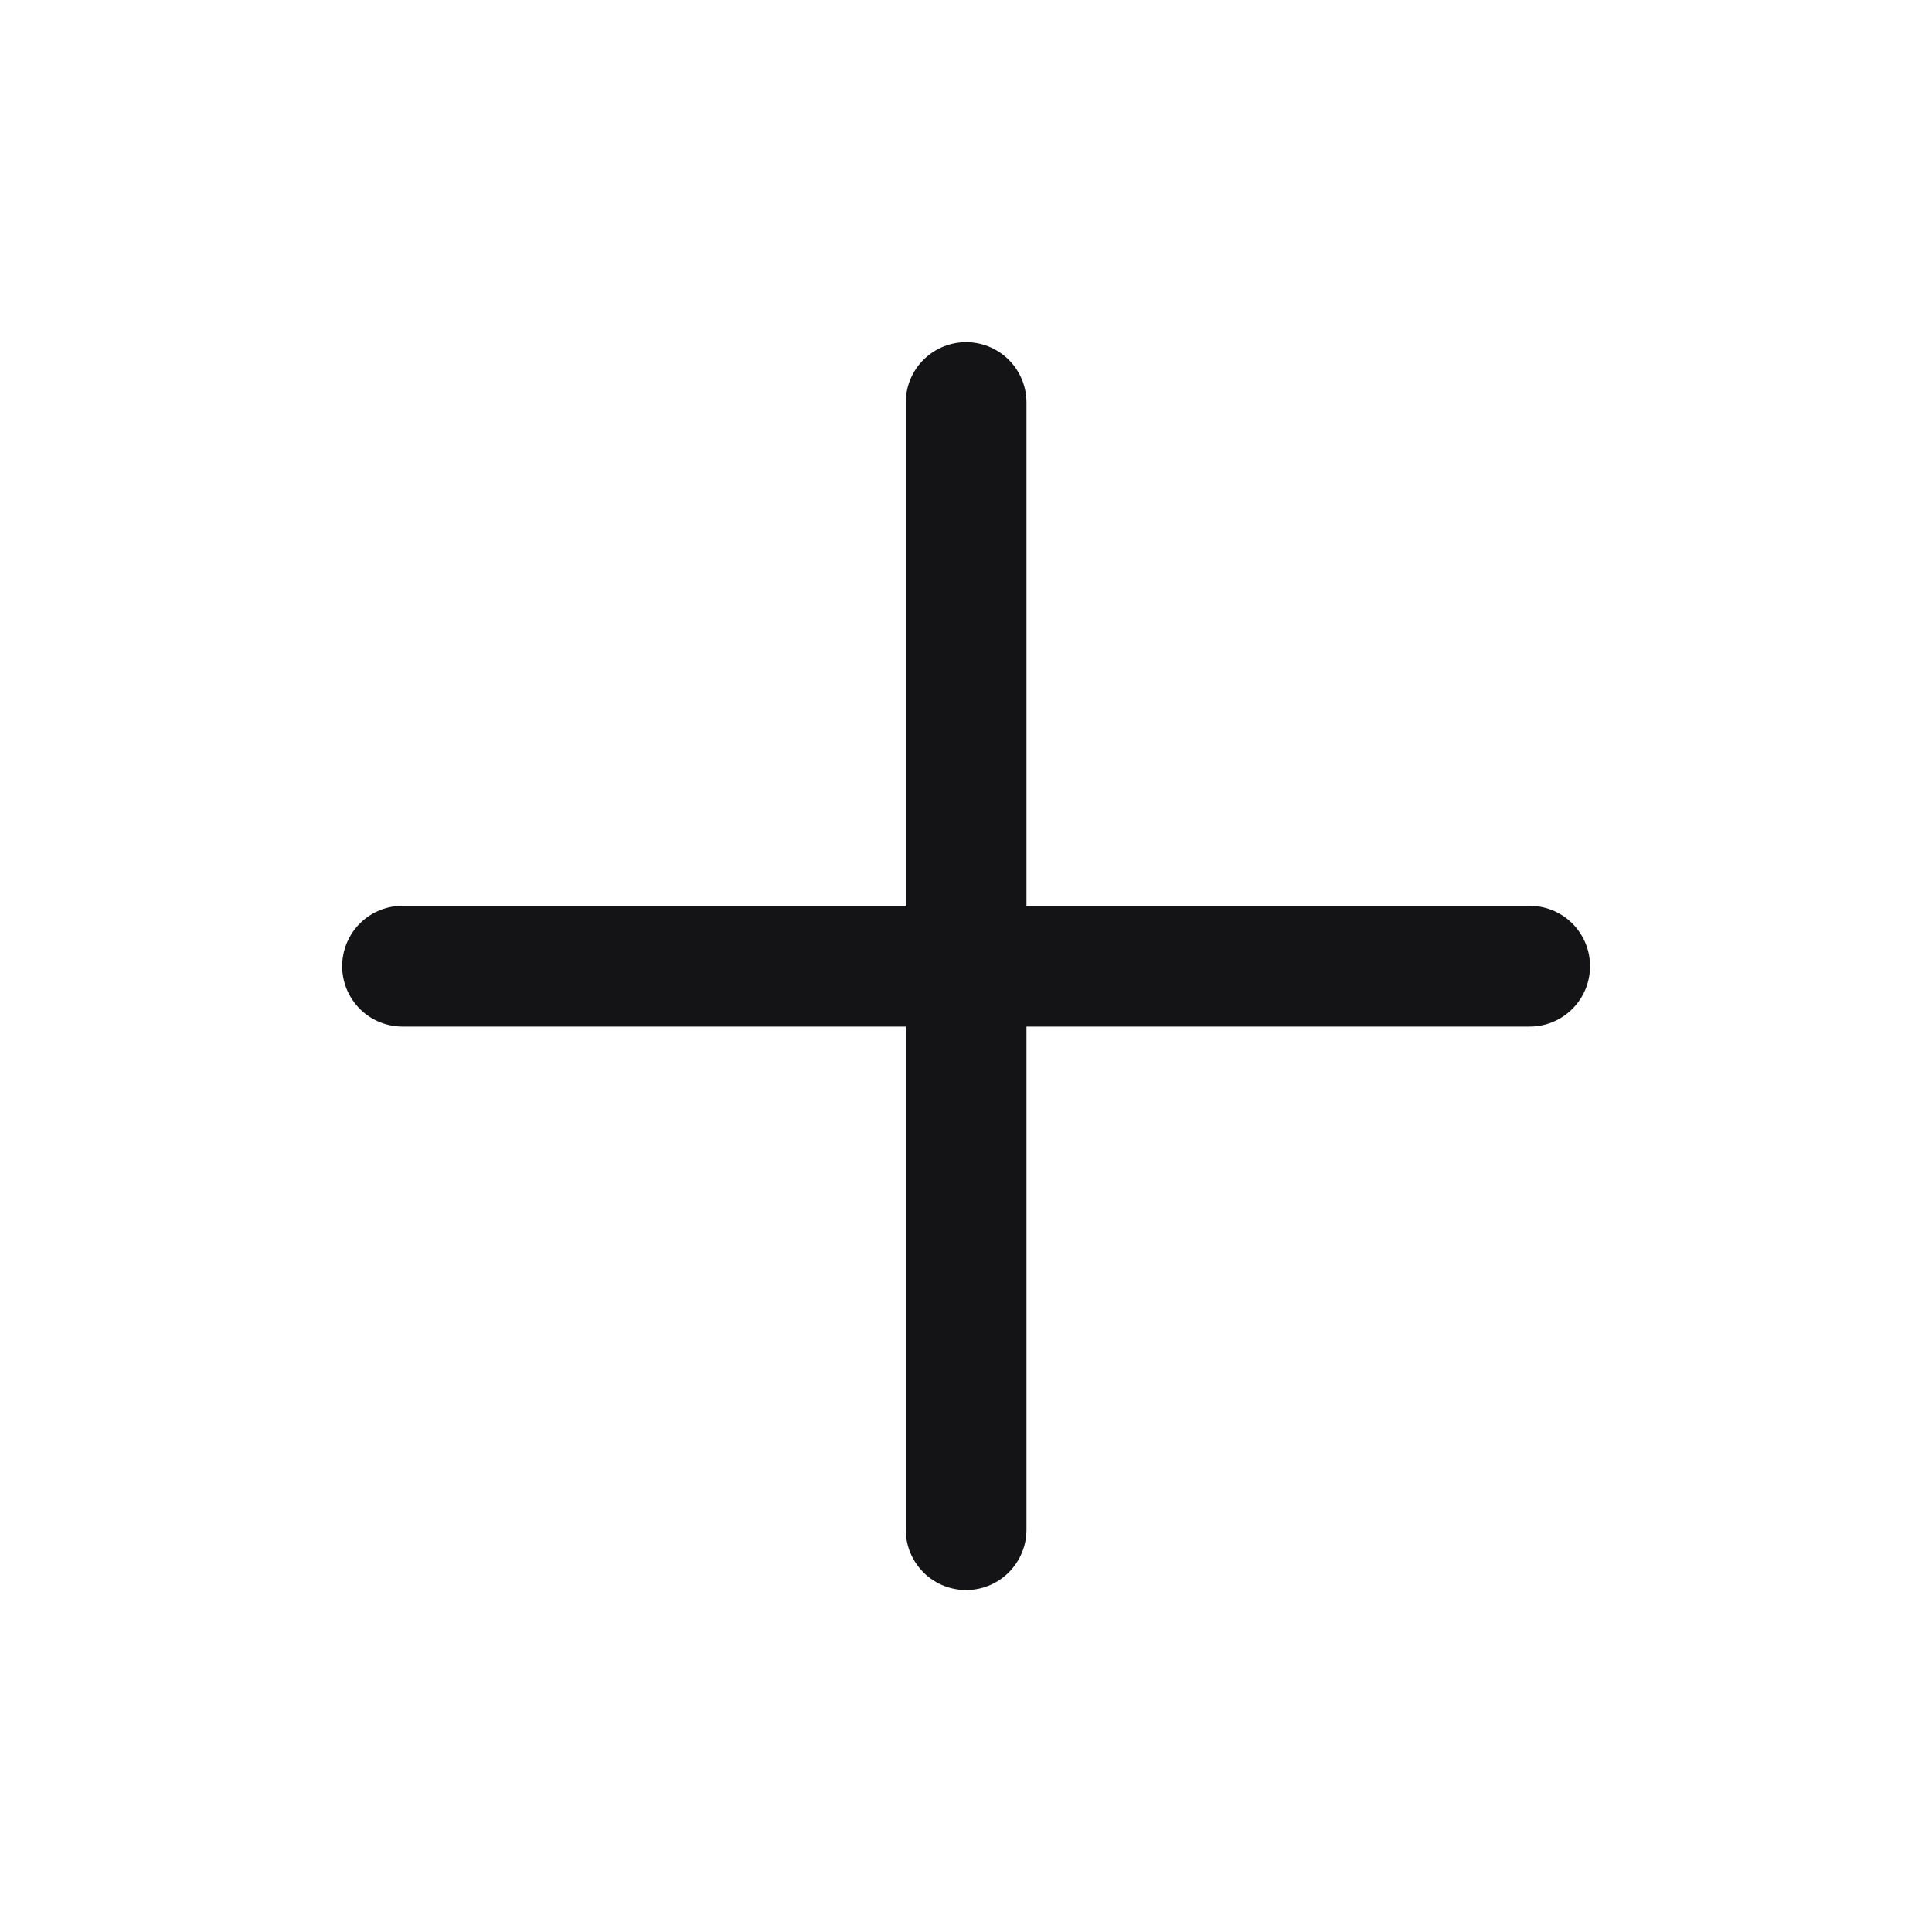 <svg width="20" height="20" viewBox="0 0 20 20" fill="none" xmlns="http://www.w3.org/2000/svg">
<path d="M10.001 4.167V15.835M15.835 10.002H4.167" stroke="#141416" stroke-width="1.25" stroke-linecap="round" stroke-linejoin="round"/>
</svg>
